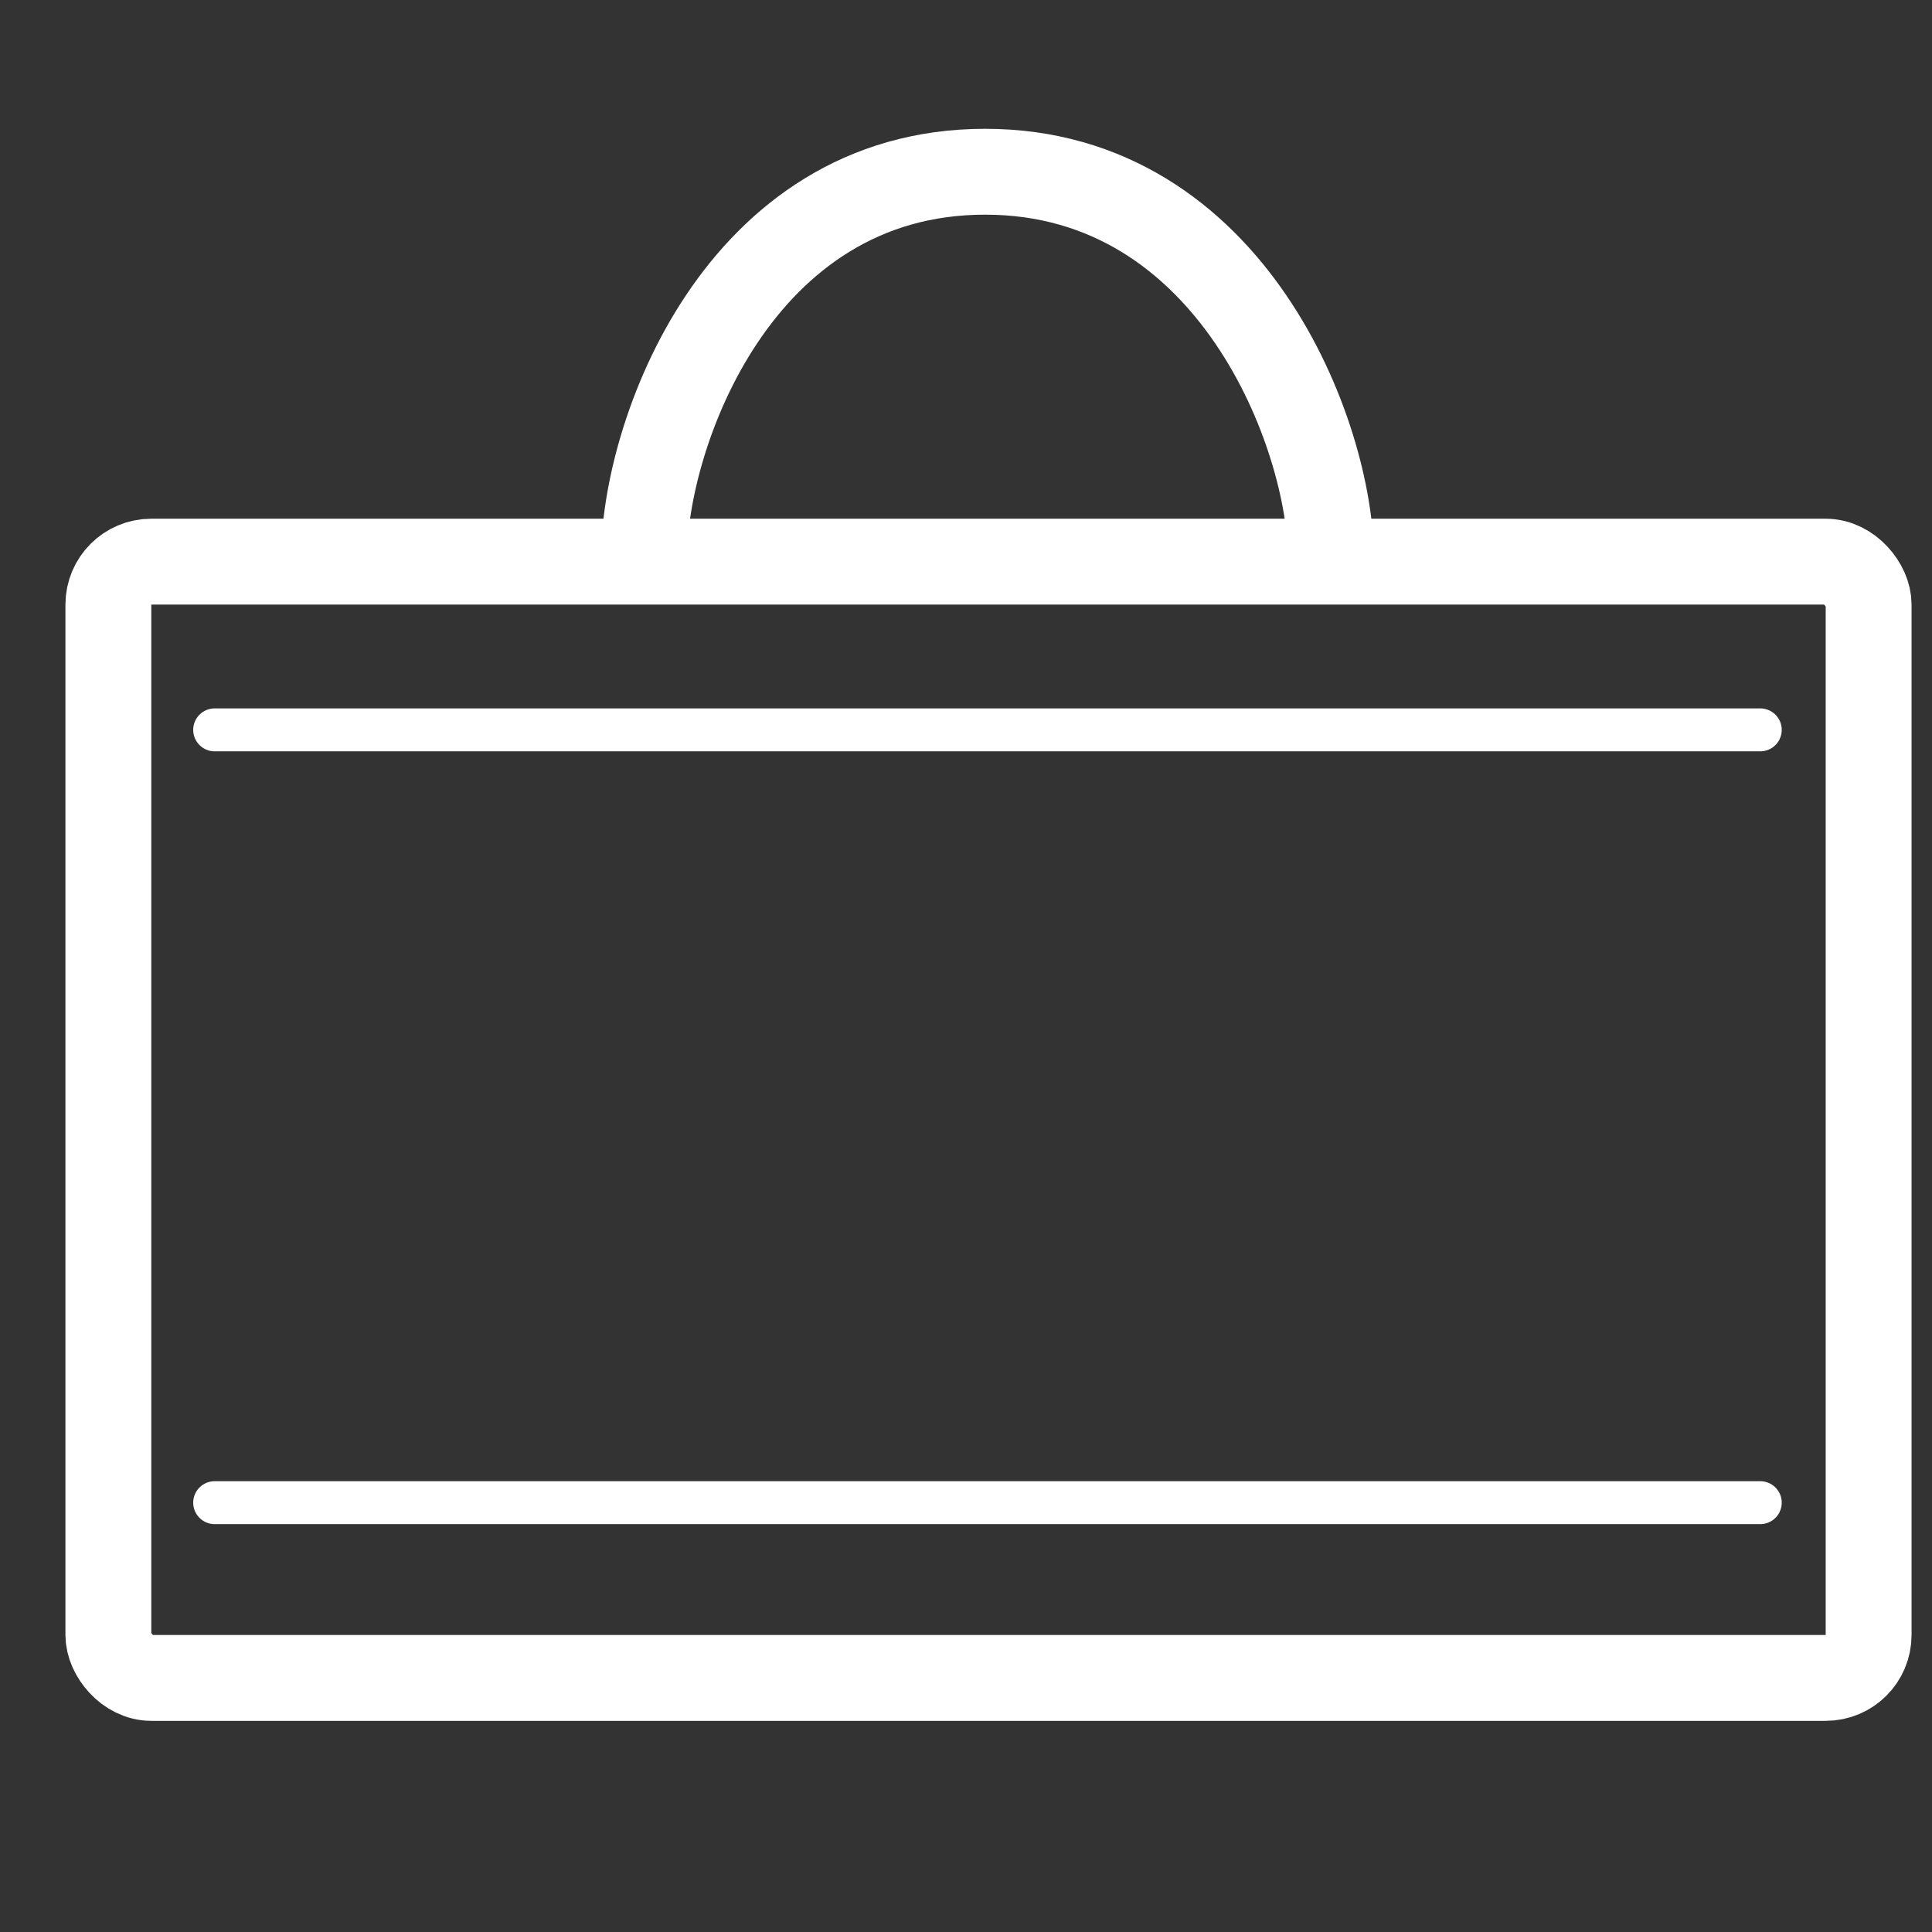 <svg width="45" height="45" viewBox="0 0 45 45" fill="none" xmlns="http://www.w3.org/2000/svg">
<rect x="0" y="0" width="45" height="45" fill="#333333" stroke="none"/>
<rect x="2.524" y="13.082" width="41" height="26" rx="1" stroke="white" stroke-width="2"/>
<path d="M15 13C15 10.15 17.179 4 22.945 4C28.712 4 31 10.177 31 13" stroke="white" stroke-width="2"/>
<path d="M5 17H41" stroke="white" stroke-linecap="round"/>
<path d="M5 35H41" stroke="white" stroke-linecap="round"/>
</svg>
